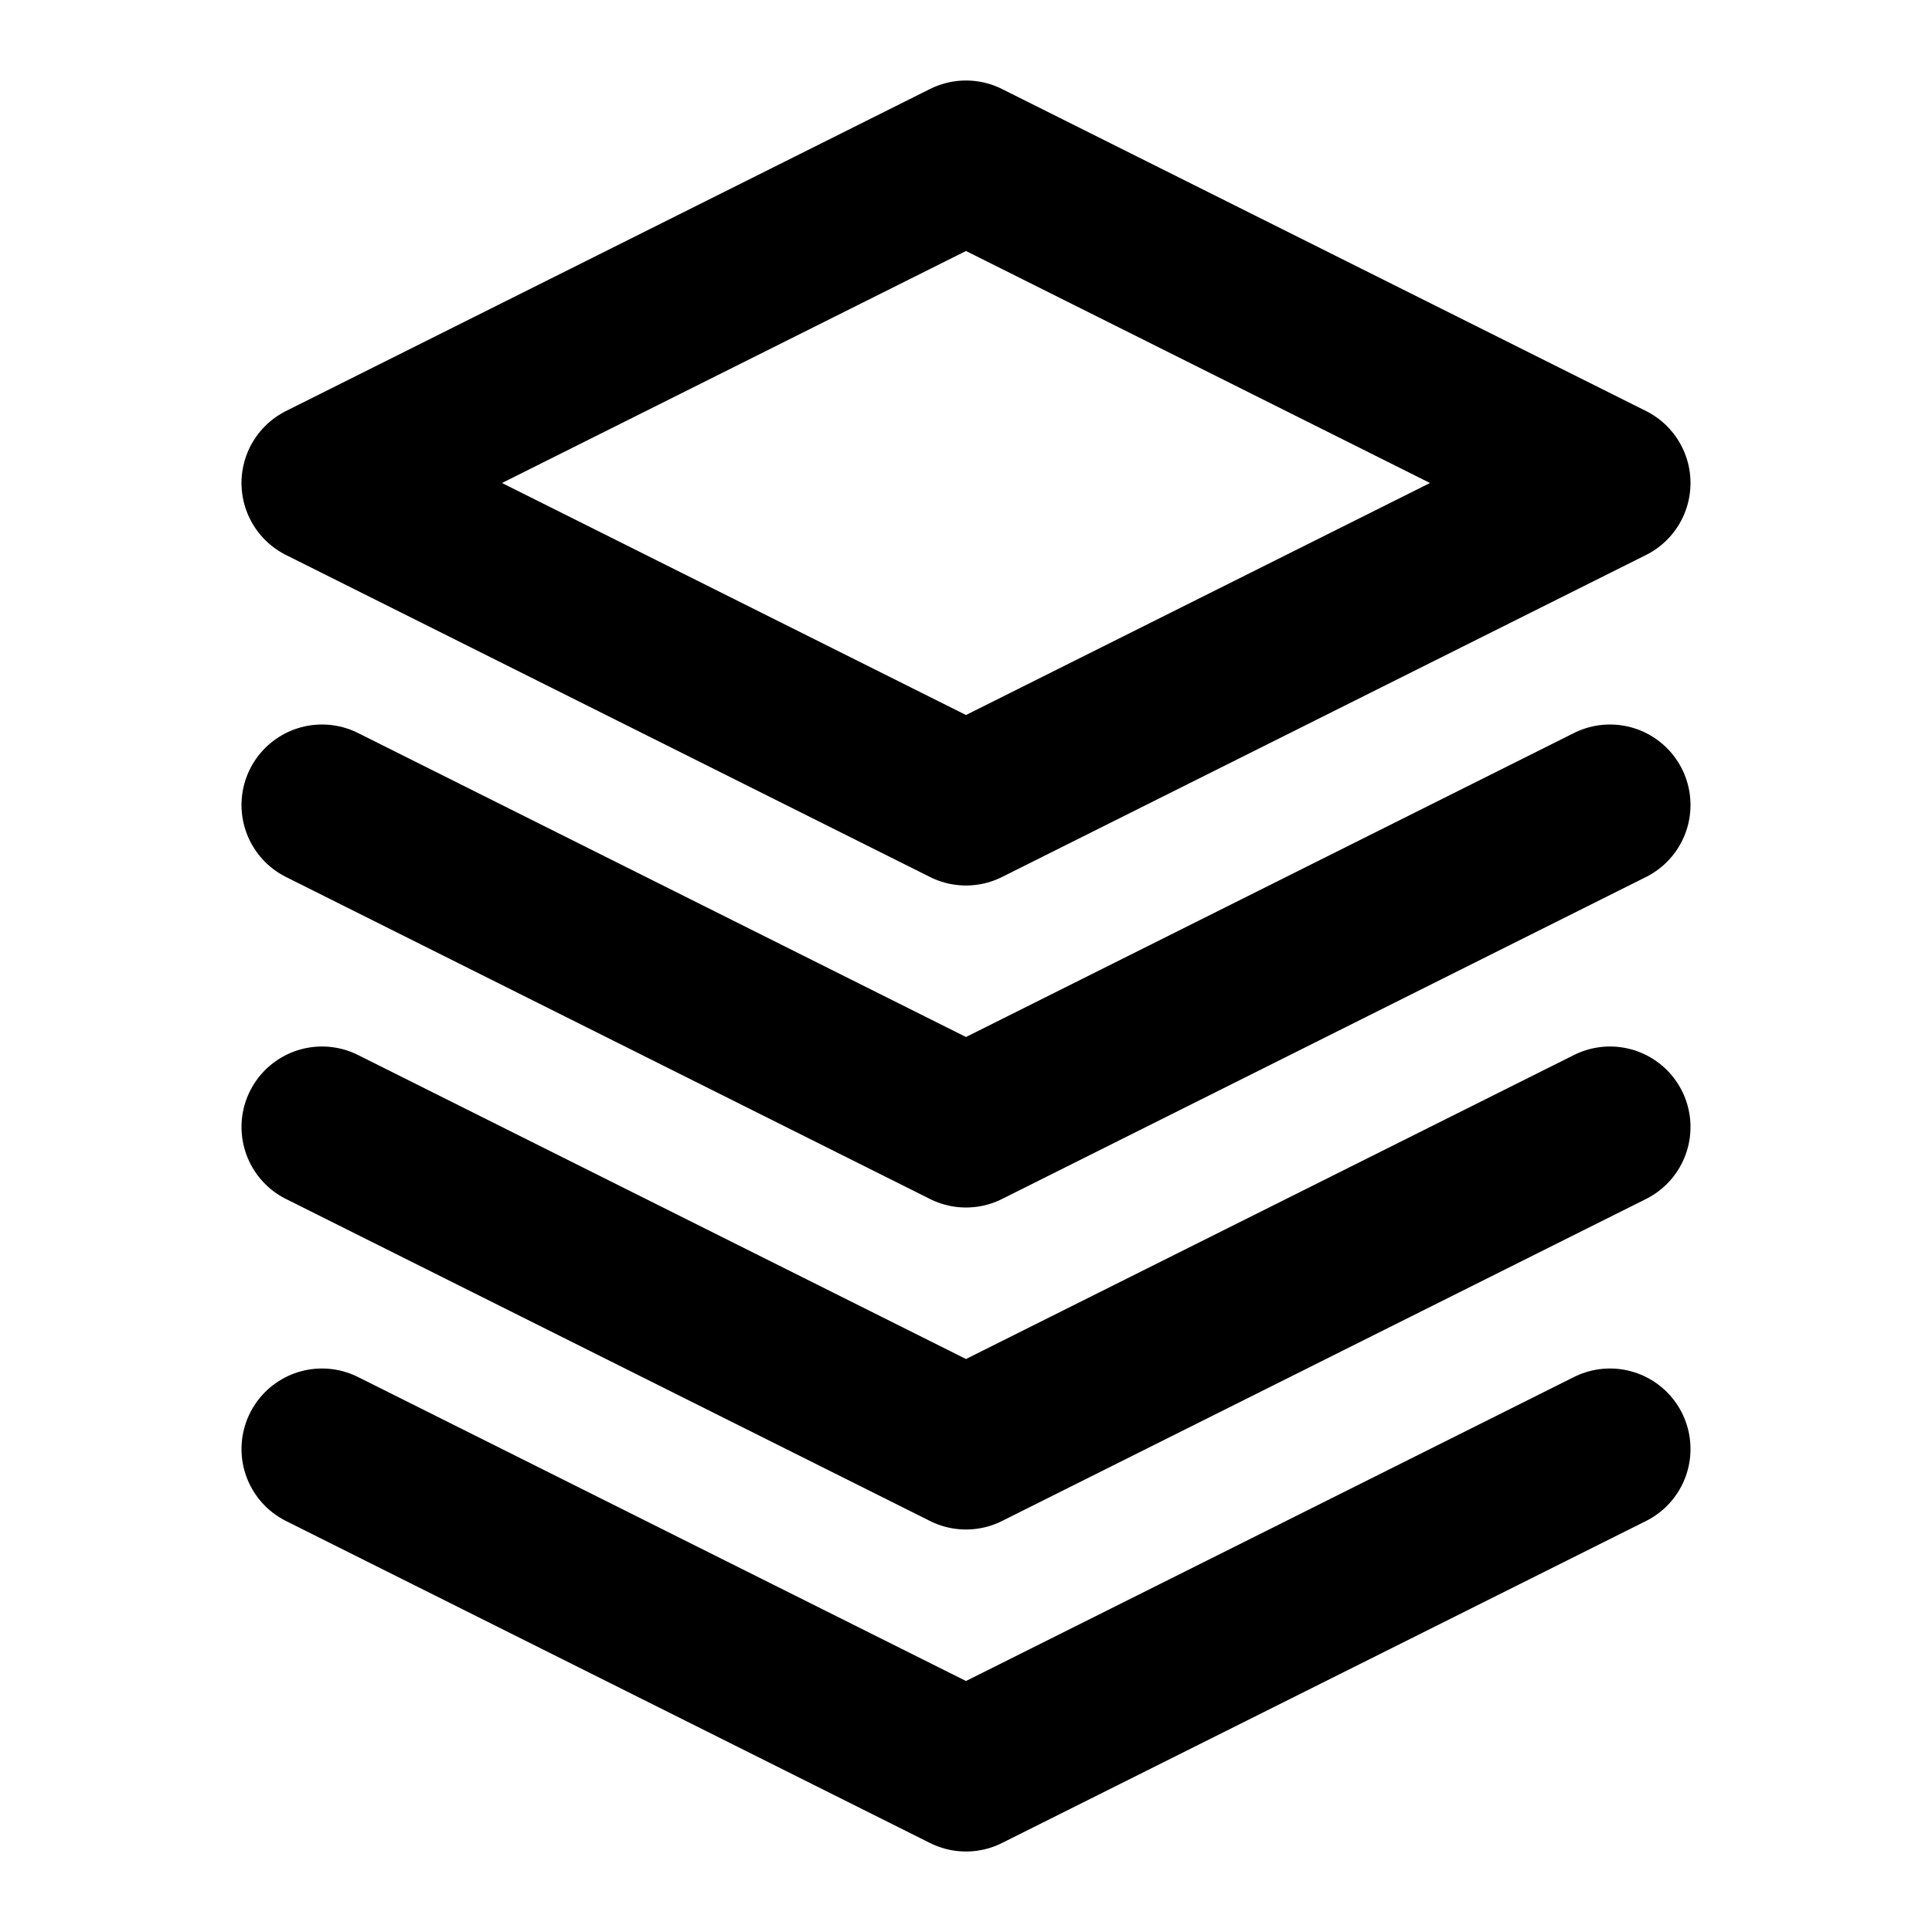 <svg
  xmlns="http://www.w3.org/2000/svg"
  width="24"
  height="24"
  viewBox="0 0 24 24"
  fill="none"
  stroke="currentColor"
  stroke-width="2"
  stroke-linecap="round"
  stroke-linejoin="round"
  class="icon icon-tabler icons-tabler-outline icon-tabler-stack-3"
>
  <path stroke="none" d="M0 0h24v24H0z" fill="none"/>
  <path d="M12 2l-8 4l8 4l8 -4l-8 -4" />
  <path d="M4 10l8 4l8 -4" />
  <path d="M4 18l8 4l8 -4" />
  <path d="M4 14l8 4l8 -4" />
</svg>
